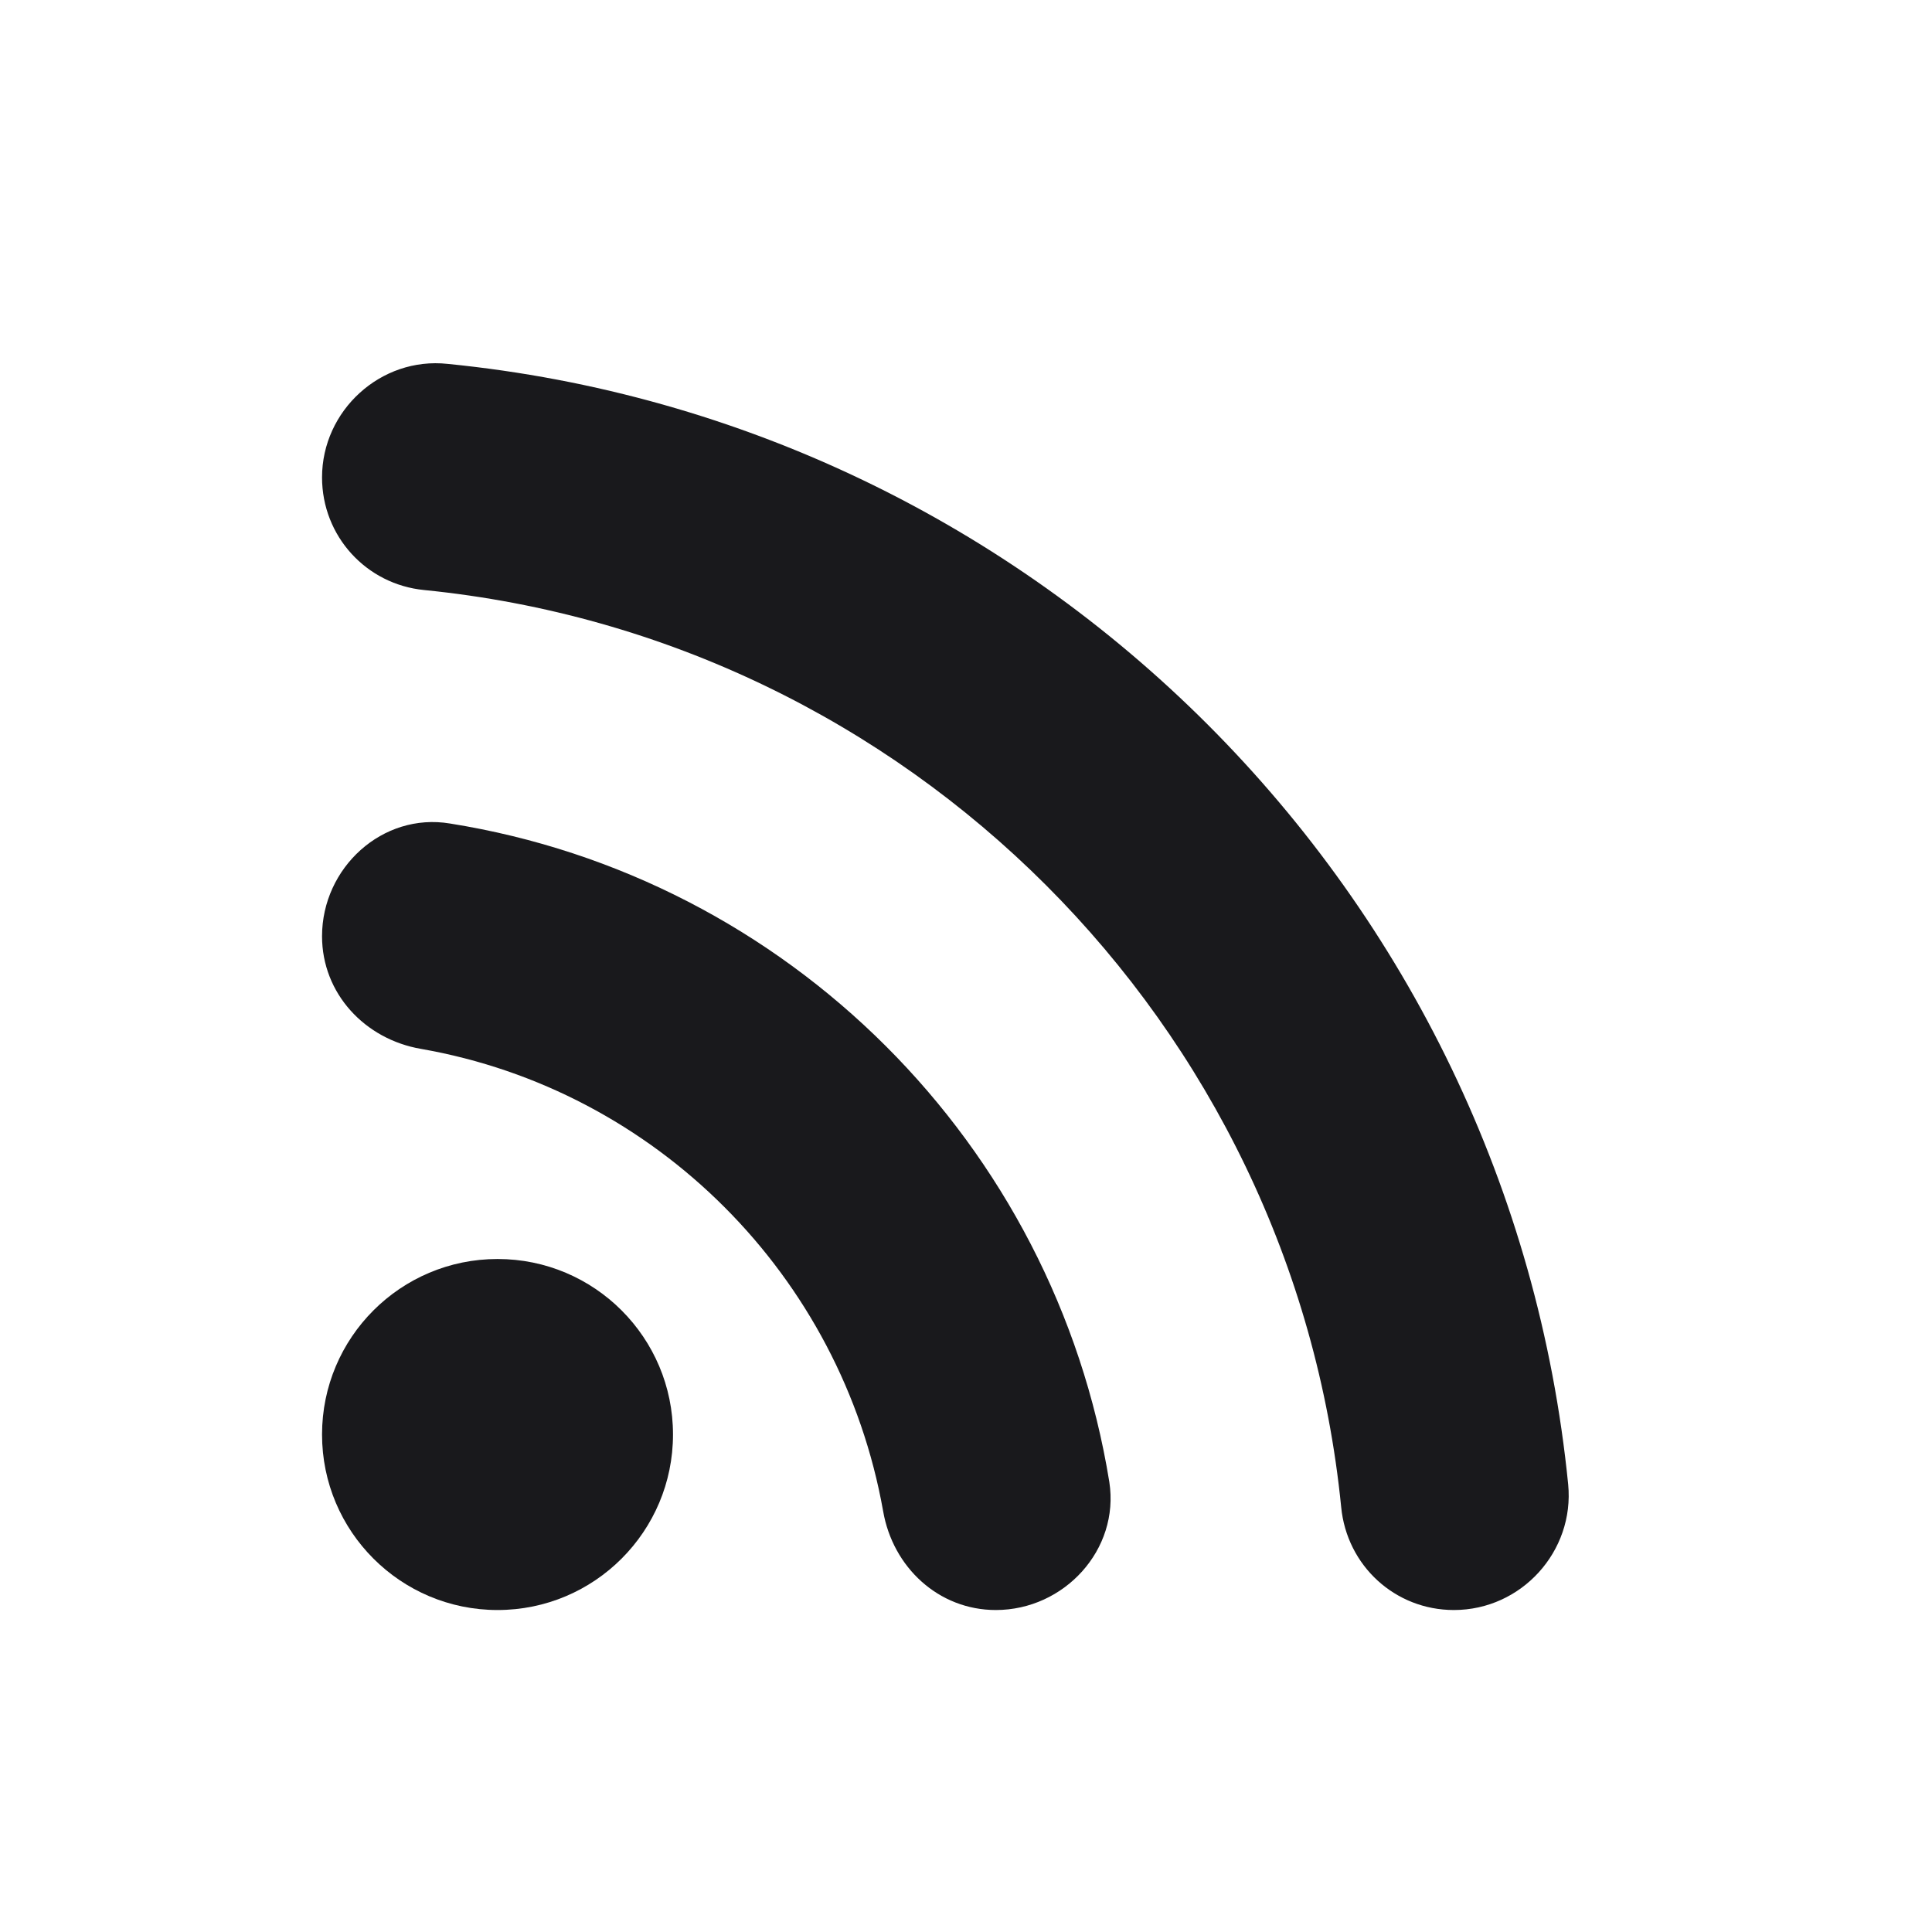 <?xml version="1.0" encoding="UTF-8"?> <svg xmlns="http://www.w3.org/2000/svg" width="32" height="32" viewBox="0 0 32 32" fill="none"> <g clip-path="url(#clip0_453_477)"> <path d="M8.241 26.667C9.846 26.667 11.147 25.365 11.147 23.76C11.147 22.155 9.846 20.853 8.241 20.853C6.635 20.853 5.334 22.155 5.334 23.76C5.334 25.365 6.635 26.667 8.241 26.667Z" fill="#19191C"></path> <path d="M7.454 13.64C6.334 13.453 5.334 14.373 5.334 15.507C5.334 16.453 6.041 17.213 6.974 17.373C10.867 18.053 13.934 21.133 14.627 25.027C14.787 25.96 15.547 26.667 16.494 26.667C17.627 26.667 18.547 25.667 18.374 24.547C17.467 18.947 13.054 14.533 7.454 13.64ZM7.414 6.027C6.307 5.907 5.334 6.8 5.334 7.907C5.334 8.88 6.067 9.68 7.027 9.773C15.041 10.573 21.414 16.947 22.214 24.96C22.307 25.933 23.107 26.667 24.081 26.667C25.201 26.667 26.081 25.693 25.974 24.587C25.001 14.8 17.214 7 7.414 6.027Z" fill="#19191C"></path> </g> <defs> <clipPath id="clip0_453_477"> <rect width="32" height="32" fill="white"></rect> </clipPath> </defs> </svg> 